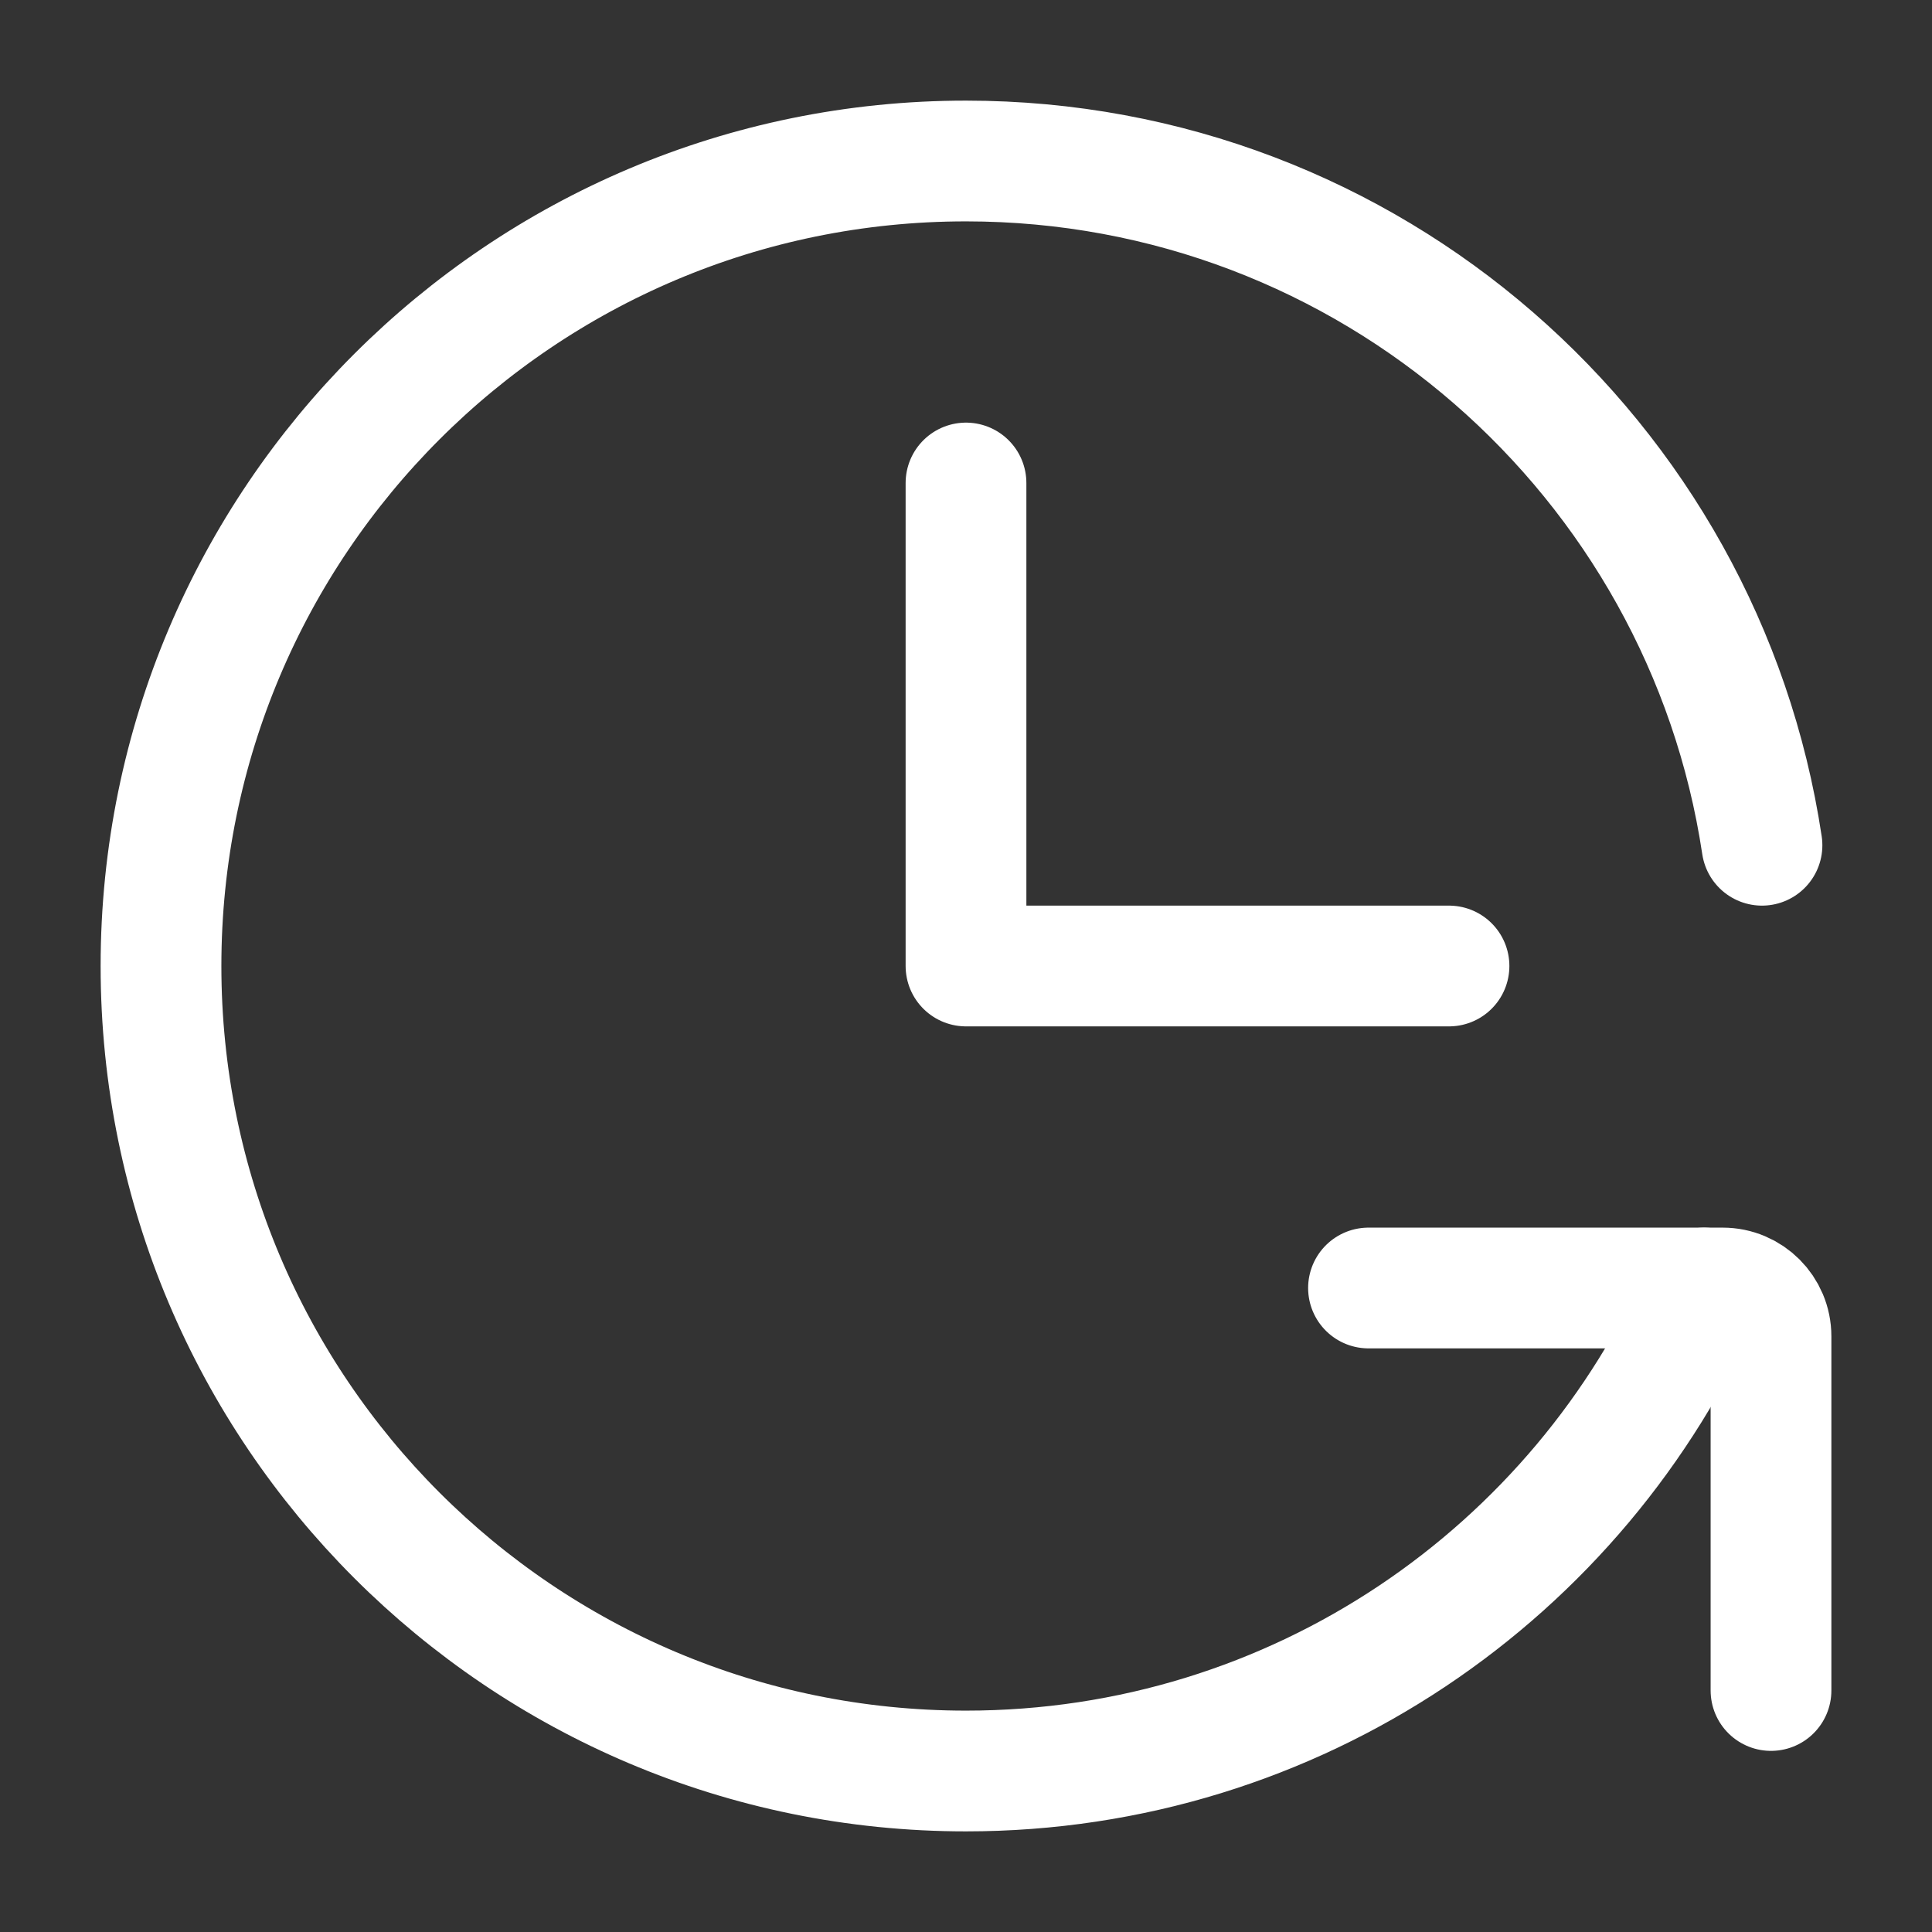 <?xml version="1.0" encoding="UTF-8"?><svg width="24px" height="24px" viewBox="0 0 24 24" stroke-width="1.5" fill="none" xmlns="http://www.w3.org/2000/svg" color="#ffffff"><rect x="0" y="0" width="24" height="24" fill="#333333" stroke="none"/><path d="M12 6L12 12L18 12" stroke="#ffffff" stroke-width="1.5" stroke-linecap="round" stroke-linejoin="round"></path><path d="M21.888 10.5C21.165 5.689 17.013 2 12 2C6.477 2 2 6.477 2 12C2 17.523 6.477 22 12 22C16.101 22 19.625 19.532 21.168 16" stroke="#ffffff" stroke-width="1.5" stroke-linecap="round" stroke-linejoin="round"></path><path d="M17 16H21.4C21.731 16 22 16.269 22 16.6V21" stroke="#ffffff" stroke-width="1.5" stroke-linecap="round" stroke-linejoin="round"></path></svg>
